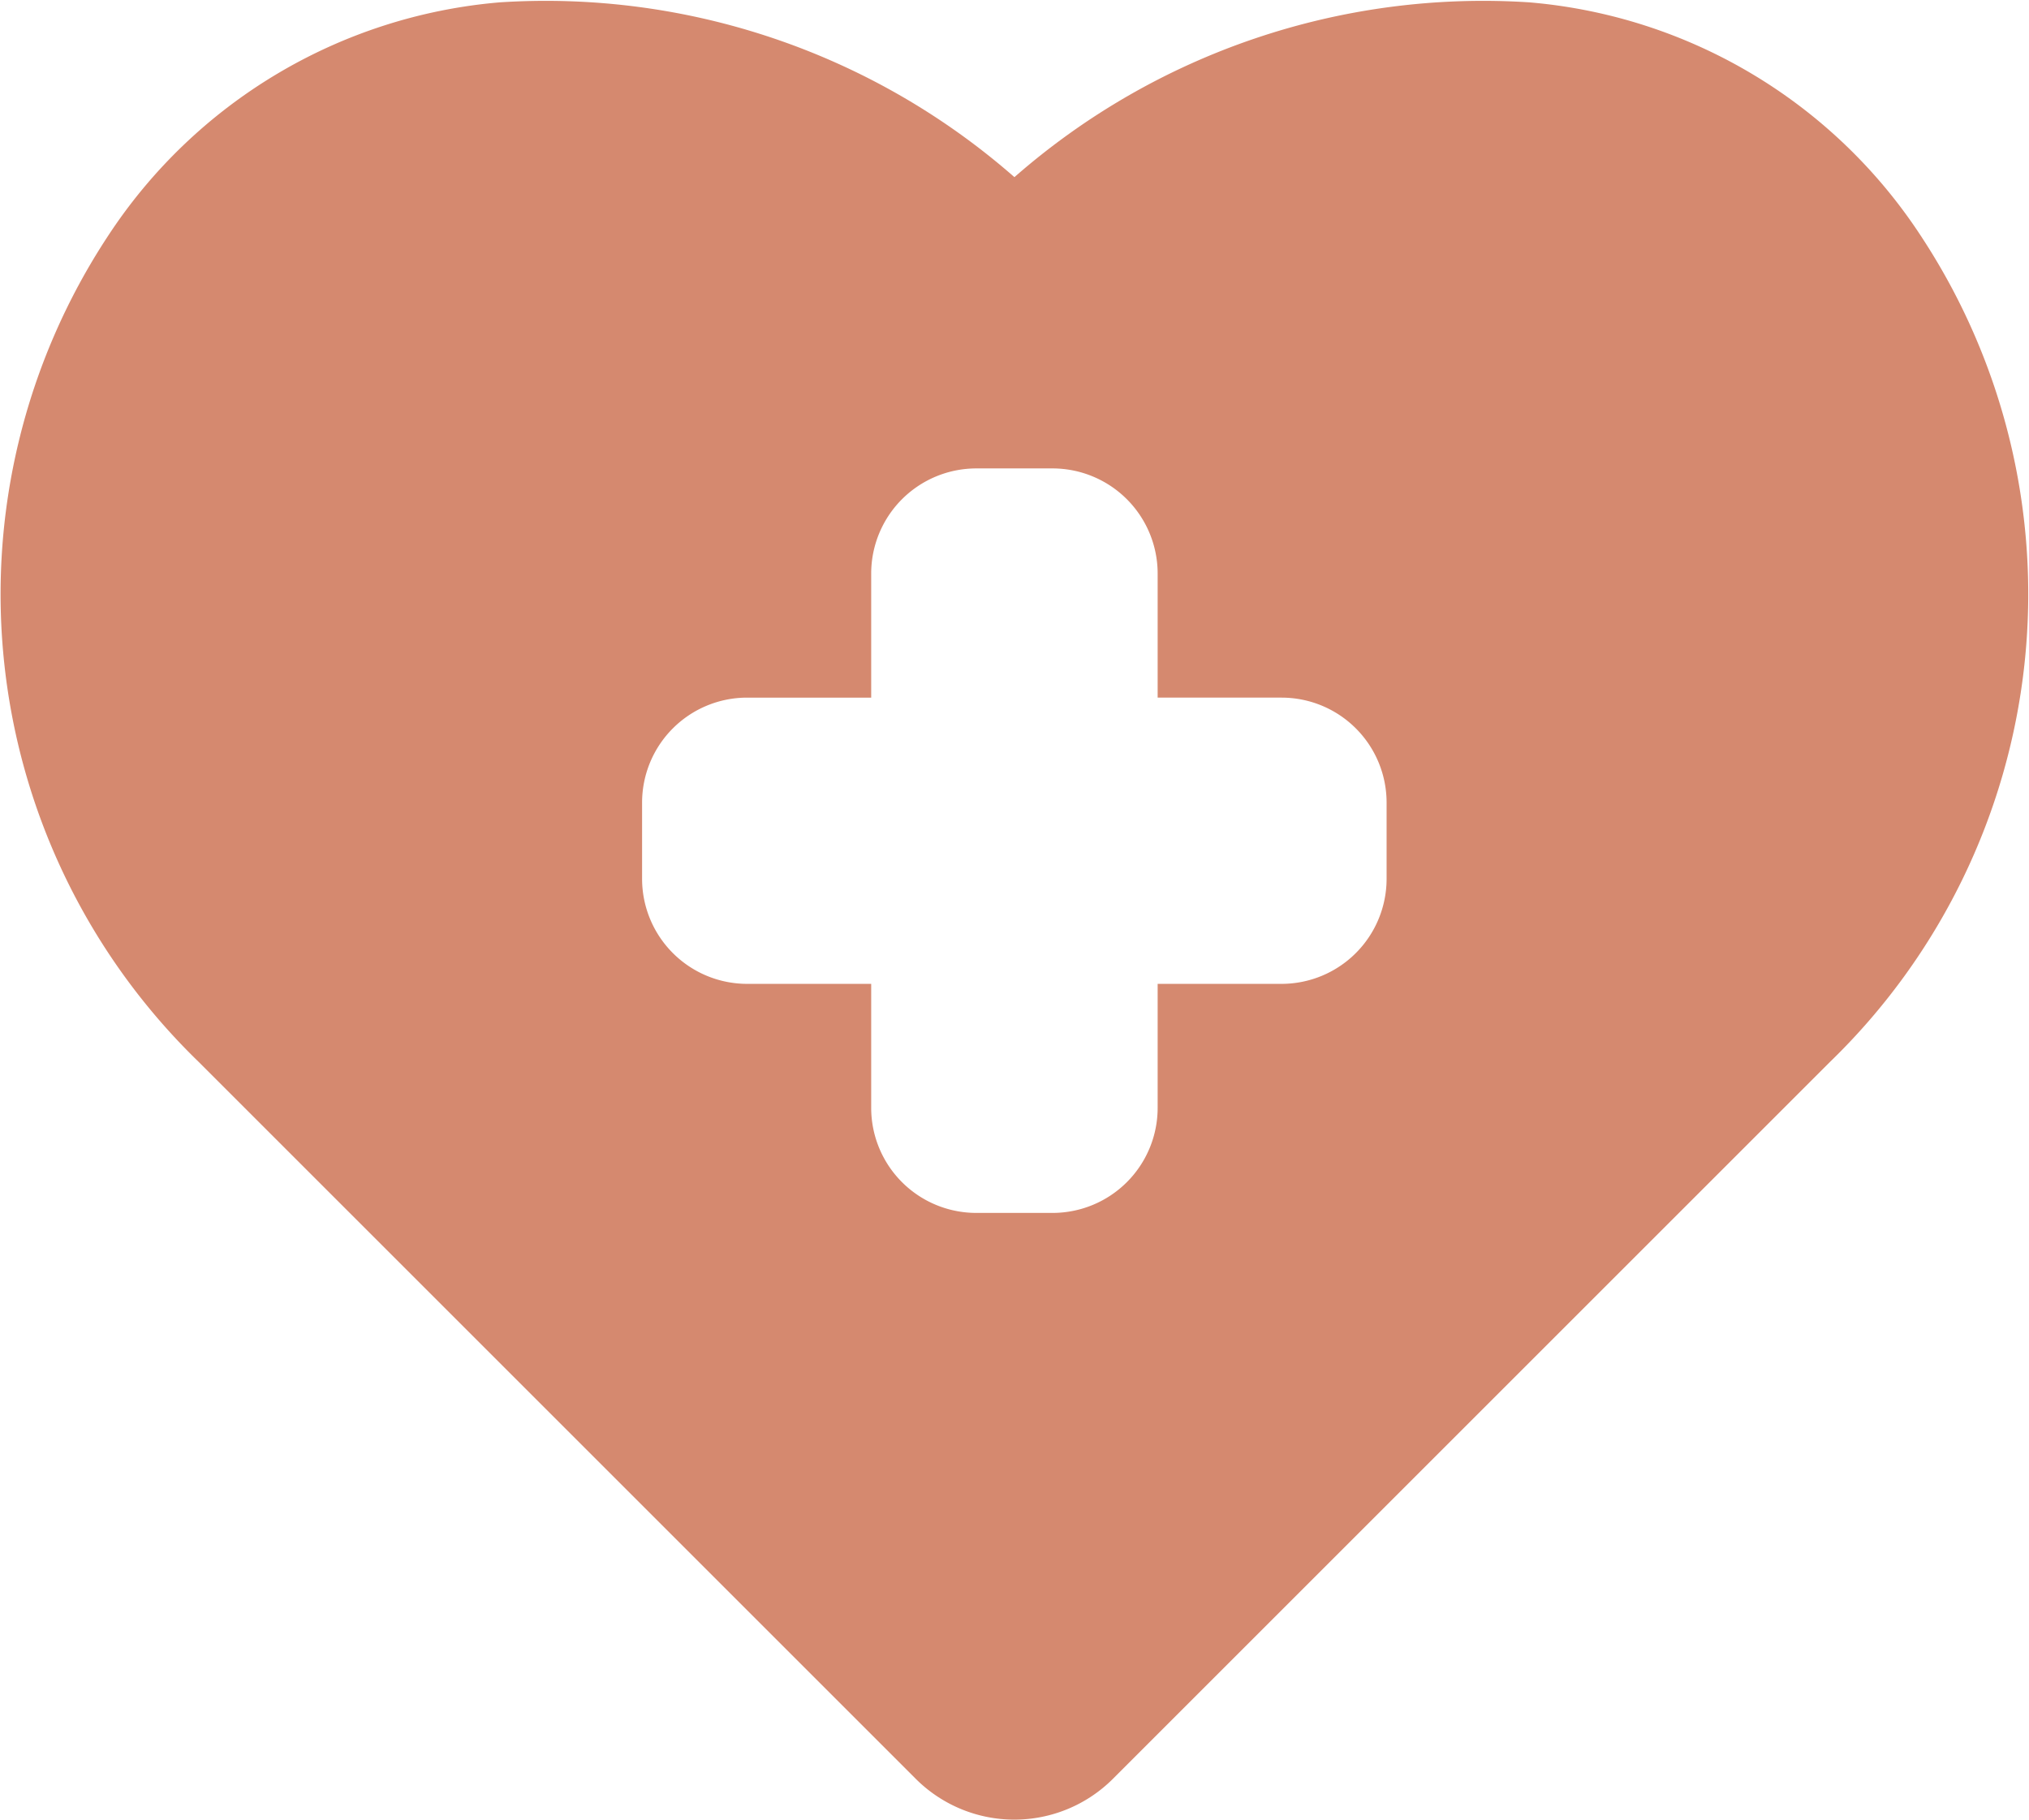 <?xml version="1.0" encoding="UTF-8"?>
<svg xmlns="http://www.w3.org/2000/svg" height="23.104" viewBox="0 0 25.754 23.104" width="25.754">
  <path d="m24.379 2.992a6.6 6.6 0 0 0 -4.966-2.961 9.029 9.029 0 0 0 -6.537 2.219 9.025 9.025 0 0 0 -6.535-2.219 6.607 6.607 0 0 0 -4.967 2.961 8.268 8.268 0 0 0 1.146 10.489l9.105 9.105a1.77 1.77 0 0 0 2.5 0l9.105-9.105a8.268 8.268 0 0 0 1.149-10.489m-6.779 8.167a1.334 1.334 0 0 1 -1.333 1.333h-1.573v1.575a1.334 1.334 0 0 1 -1.333 1.333h-.97a1.334 1.334 0 0 1 -1.333-1.333v-1.575h-1.575a1.334 1.334 0 0 1 -1.333-1.333v-.969a1.333 1.333 0 0 1 1.333-1.332h1.575v-1.576a1.335 1.335 0 0 1 1.333-1.334h.97a1.335 1.335 0 0 1 1.333 1.334v1.576h1.575a1.333 1.333 0 0 1 1.331 1.332z" fill="#d5896f" transform="translate(0 -.001)"></path>
</svg>
